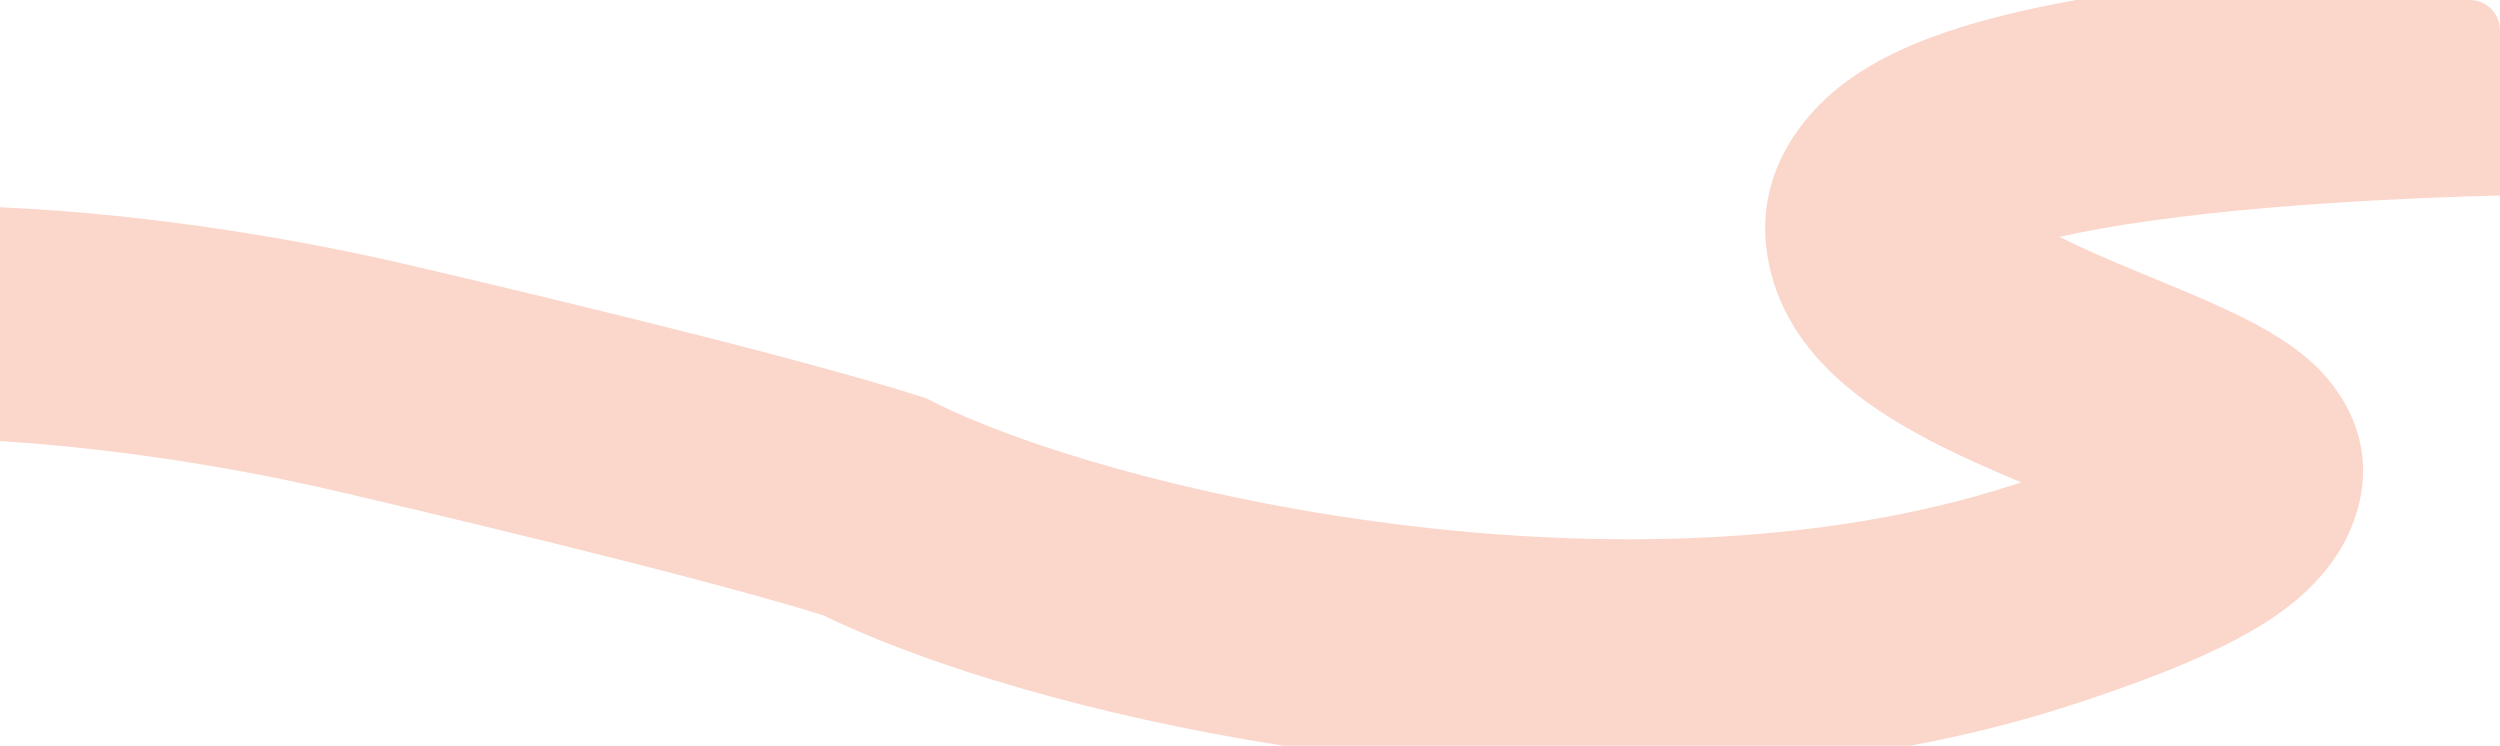 <?xml version="1.0" encoding="UTF-8"?> <svg xmlns="http://www.w3.org/2000/svg" width="1160" height="346" viewBox="0 0 1160 346" fill="none"><path fill-rule="evenodd" clip-rule="evenodd" d="M1160 90.695C1122.8 91.694 1085.66 93.541 1051.24 96.516C1013.12 99.811 980.487 104.328 955.604 109.914C965.842 115.055 977.377 120.042 989.907 125.263C992.702 126.428 995.594 127.623 998.542 128.841L998.544 128.842C1009.72 133.458 1021.68 138.402 1032.15 143.256C1044.61 149.038 1060.65 157.17 1072.92 168.331C1084.96 179.279 1106.56 206.542 1091.09 244.542C1079.73 272.423 1053.7 288.173 1037.59 296.691C1017.98 307.065 992.045 317.137 959.932 327.513C935.87 335.288 911.226 341.374 886.323 346H595.391C506.437 332.127 428.622 308.296 381.901 285.46C321.557 266.611 184.563 234.484 154.287 227.461C116.794 218.765 59.789 208.391 0 204.661V96.169C75.149 99.512 144.995 112.584 186.812 122.283C215.875 129.025 362.796 163.383 426.084 183.637L429.904 184.86L433.45 186.655C471.451 205.891 551.212 230.932 646.566 243.075C741.787 255.2 845.772 253.557 933.686 225.151C935.079 224.701 936.447 224.255 937.791 223.814C924.161 218.098 909.116 211.537 894.951 204.104C879.862 196.186 863.315 186.035 849.691 172.85C836.048 159.645 821.973 140.089 819.399 113.267C816.173 79.652 835.524 54.278 854.215 39.734C871.292 26.445 892.126 18.108 910.686 12.368C926.458 7.491 944.26 3.416 963.349 0H1145.97C1153.72 0 1160 6.282 1160 14.03L1160 90.695ZM926.519 90.267C926.517 90.267 926.538 90.303 926.586 90.374C926.546 90.302 926.521 90.267 926.519 90.267ZM999.591 197.941C999.571 197.938 999.327 198.111 998.921 198.471C999.408 198.124 999.611 197.944 999.591 197.941Z" fill="#F5906F" fill-opacity="0.36"></path></svg> 
